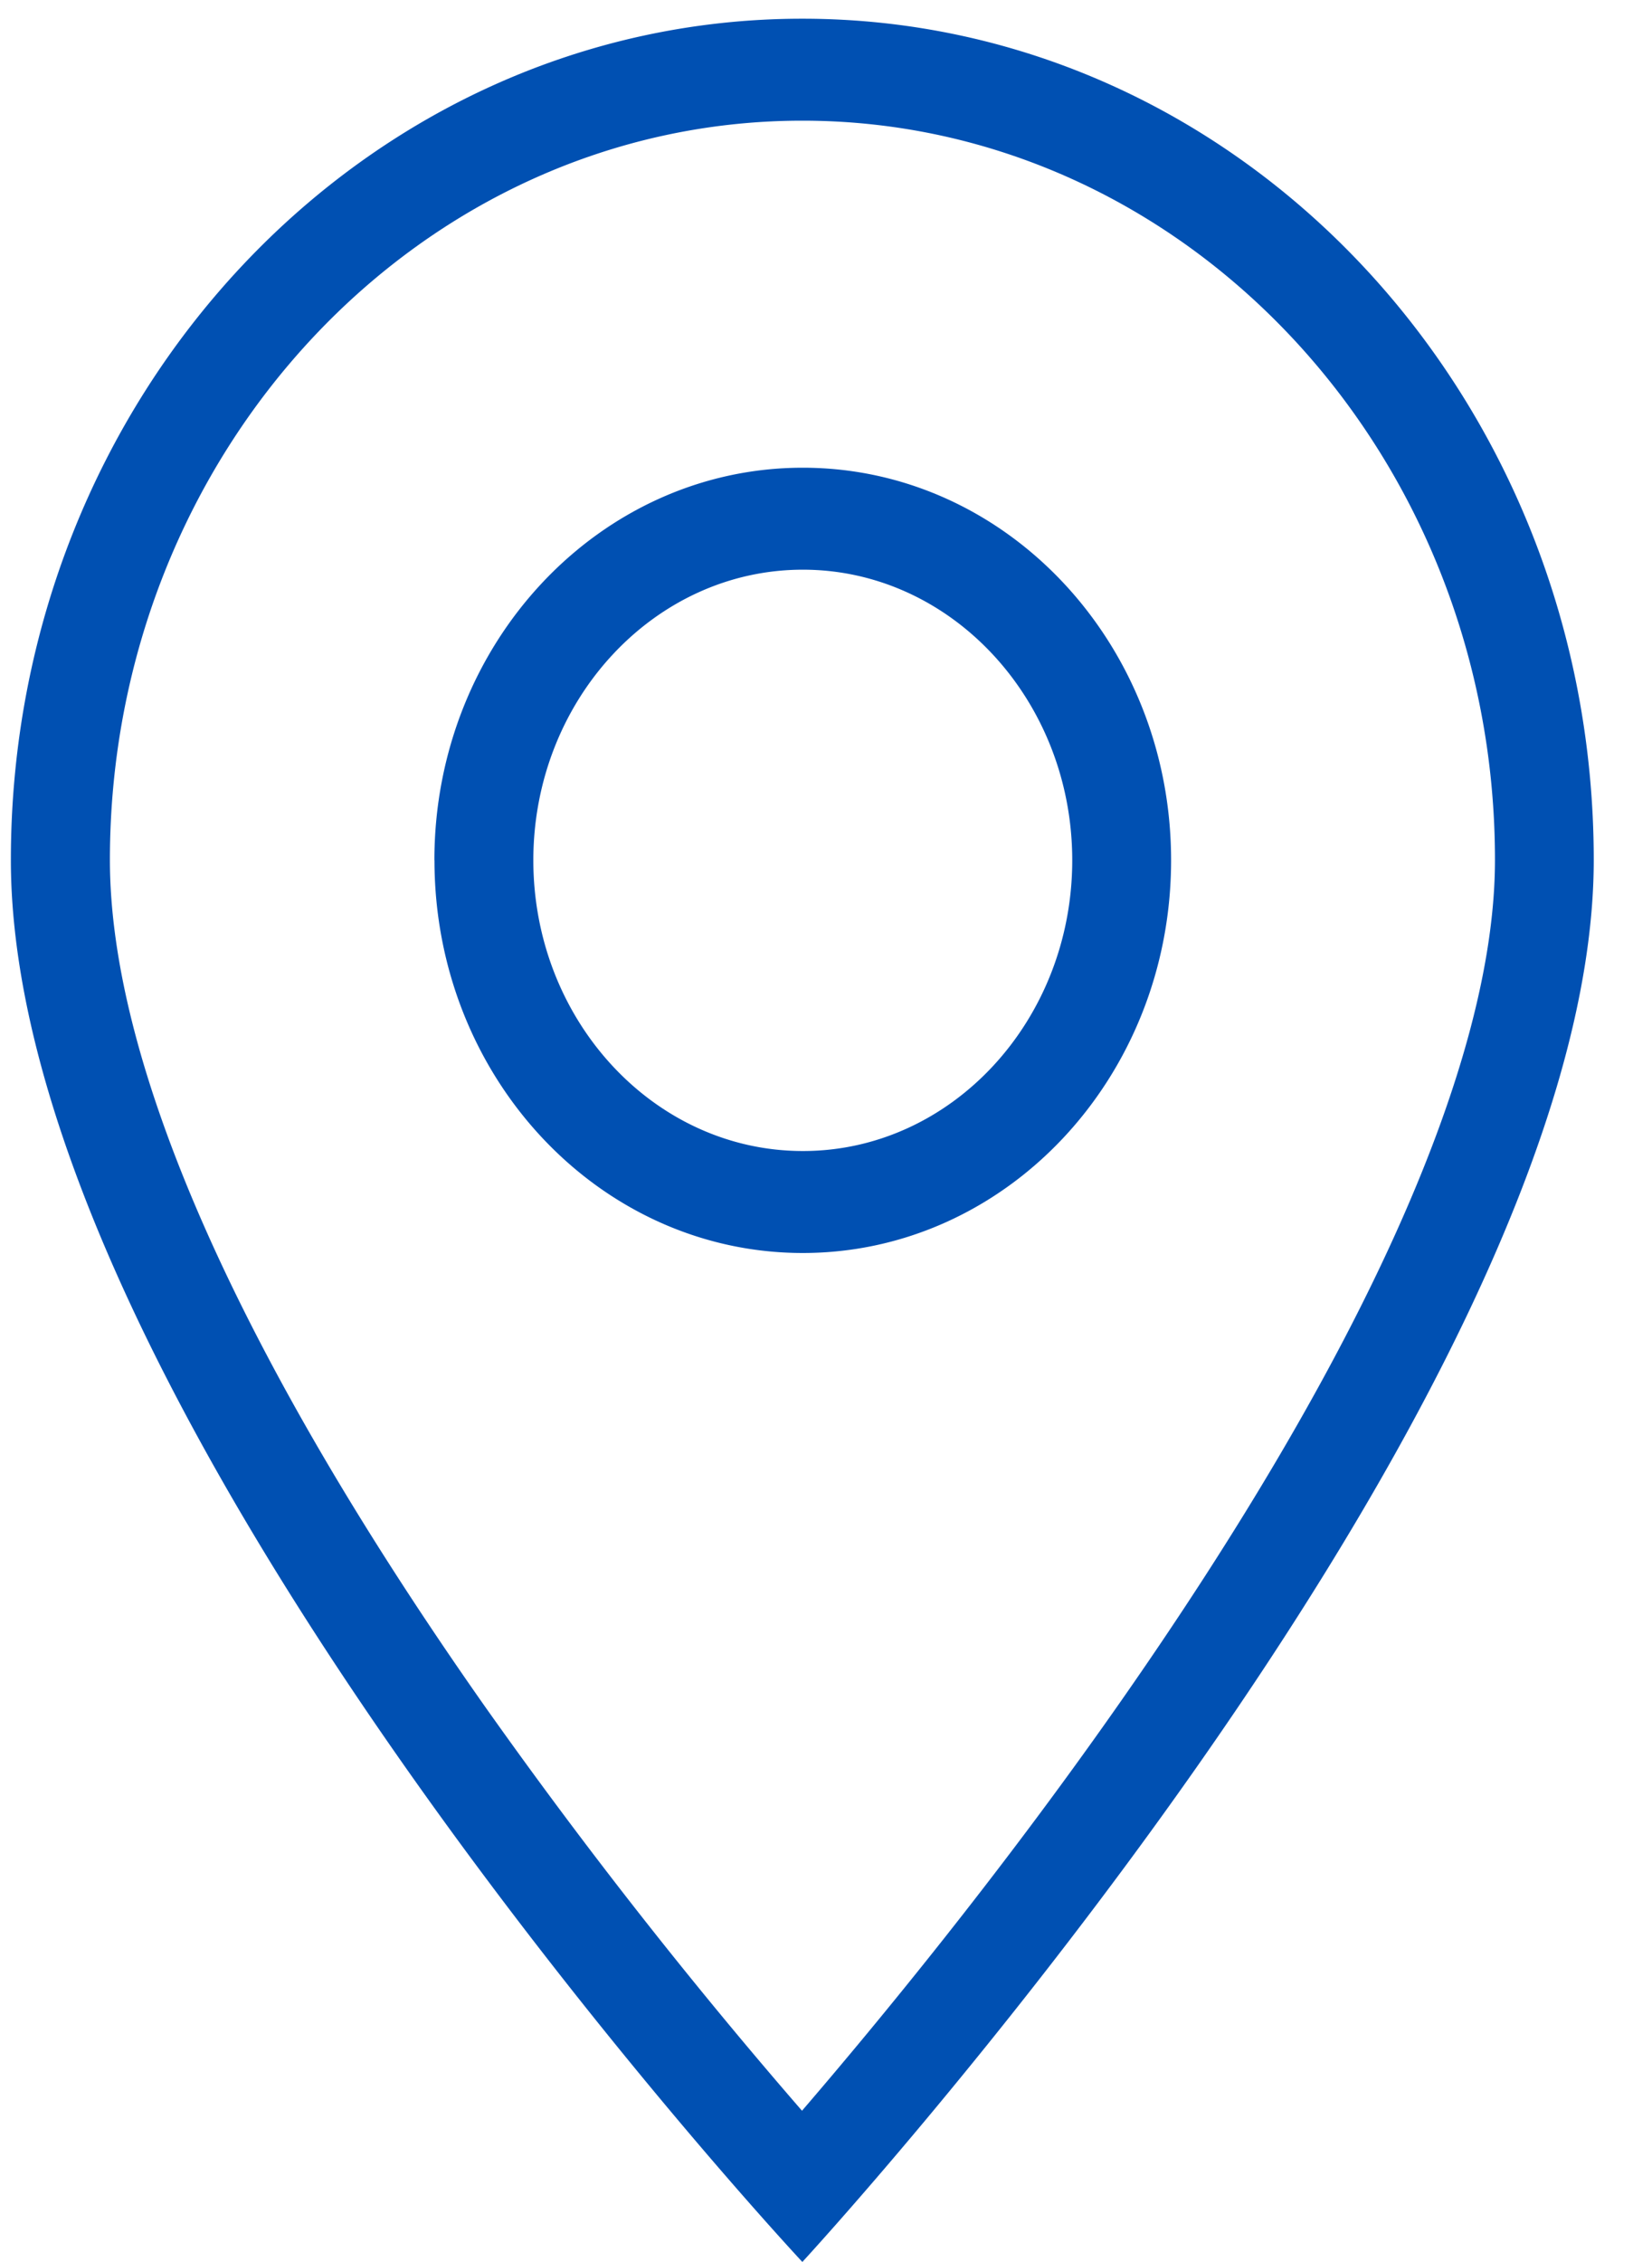 <svg xmlns="http://www.w3.org/2000/svg" width="19" height="26" viewBox="0 0 19 26"><g><g><path fill="#0050b2" d="M9.224 24.261c.85-.988 2.246-2.679 3.633-4.658 2.837-4.047 4.337-7.408 4.337-9.72 0-4.684-3.574-8.496-7.966-8.496-4.391 0-7.964 3.812-7.964 8.497 0 2.353 1.492 5.72 4.318 9.737a59.735 59.735 0 0 0 3.642 4.64c.855.985 0 0 0 0zM.125 9.884c0-5.34 4.077-9.669 9.103-9.669 5.028 0 9.102 4.328 9.102 9.669 0 6.26-9.102 16.115-9.102 16.115S.125 16.26.125 9.884zm9.11 3.346c1.708 0 3.097-1.5 3.097-3.342 0-1.84-1.39-3.34-3.098-3.34-1.71 0-3.1 1.5-3.1 3.34 0 1.842 1.39 3.342 3.1 3.342 1.708 0 0 0 0 0zM4.996 9.888c0-2.491 1.897-4.512 4.237-4.512s4.236 2.02 4.236 4.512c0 2.493-1.896 4.514-4.236 4.514S4.997 12.38 4.997 9.888z"/></g></g></svg>